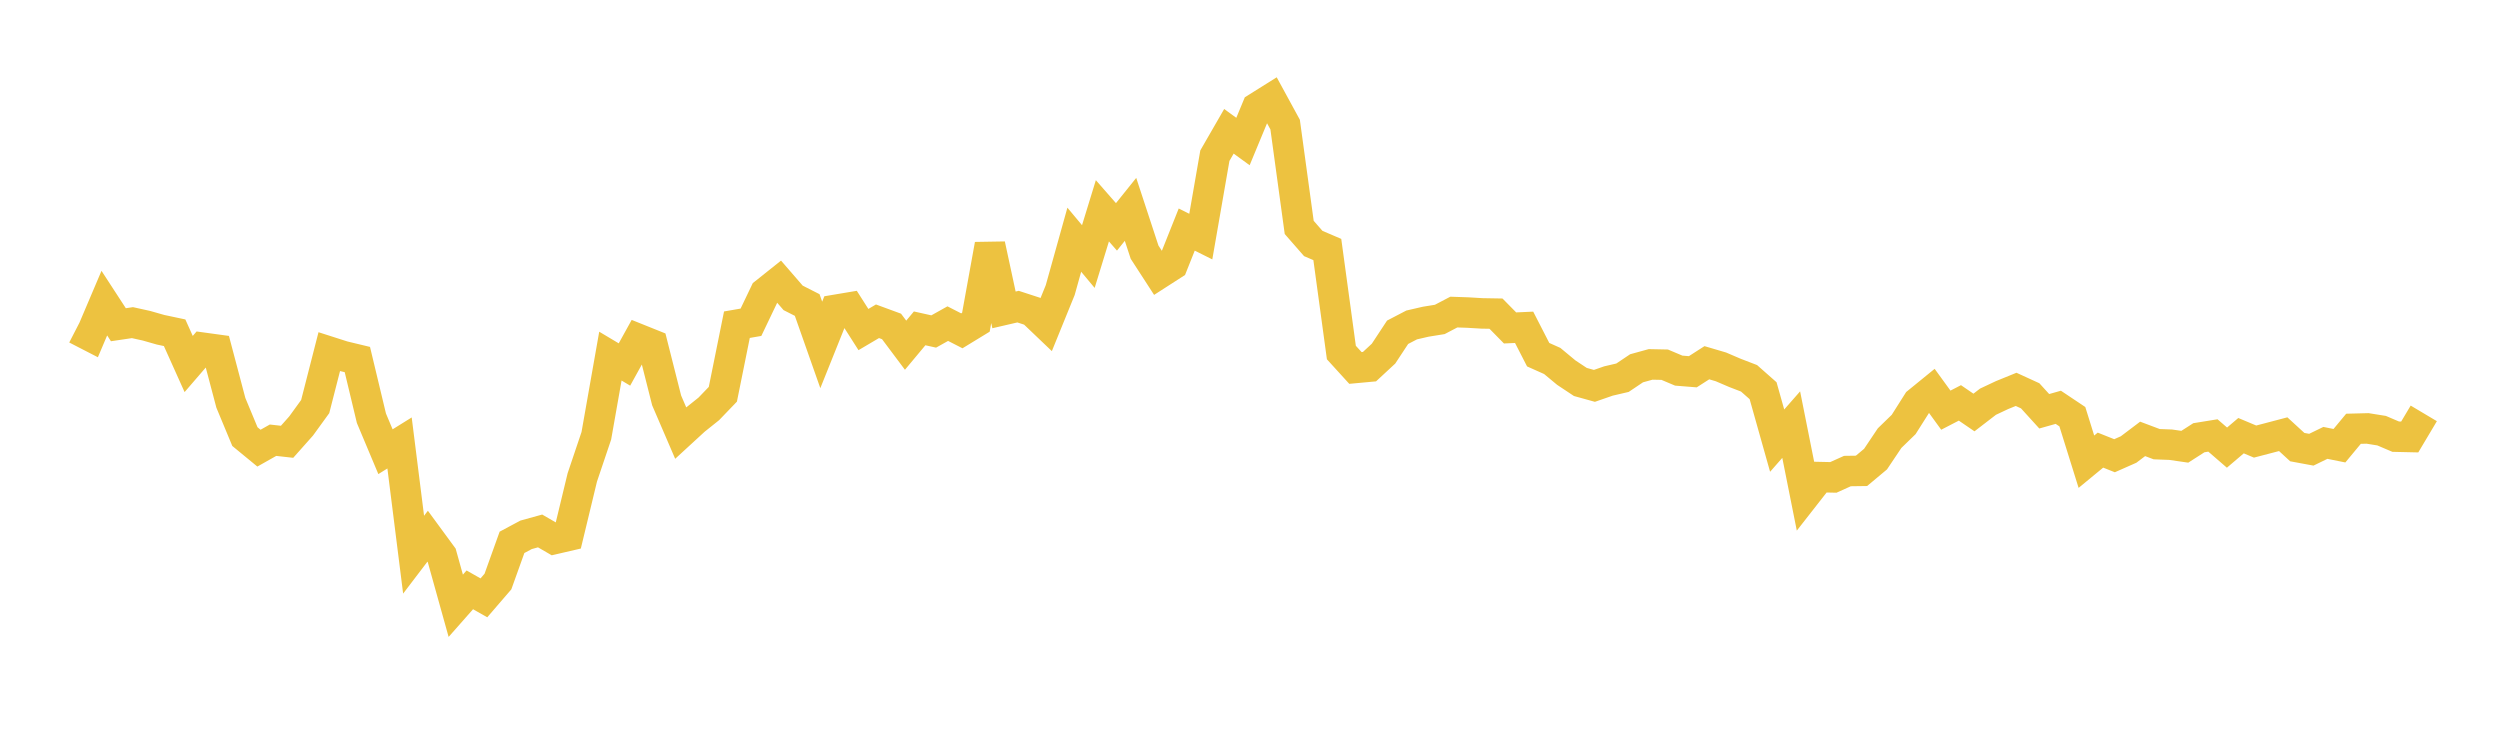 <svg width="164" height="48" xmlns="http://www.w3.org/2000/svg" xmlns:xlink="http://www.w3.org/1999/xlink"><path fill="none" stroke="rgb(237,194,64)" stroke-width="2" d="M5,21.579L5.922,22.054L6.844,19.885L7.766,21.302L8.689,21.165L9.611,21.369L10.533,21.632L11.455,21.828L12.377,23.879L13.299,22.809L14.222,22.936L15.144,26.424L16.066,28.641L16.988,29.399L17.91,28.878L18.832,28.981L19.754,27.944L20.677,26.671L21.599,23.069L22.521,23.364L23.443,23.586L24.365,27.437L25.287,29.632L26.21,29.058L27.132,36.387L28.054,35.176L28.976,36.433L29.898,39.739L30.82,38.694L31.743,39.219L32.665,38.149L33.587,35.578L34.509,35.085L35.431,34.83L36.353,35.364L37.275,35.15L38.198,31.322L39.12,28.586L40.042,23.361L40.964,23.911L41.886,22.243L42.808,22.613L43.731,26.265L44.653,28.407L45.575,27.56L46.497,26.823L47.419,25.864L48.341,21.3L49.263,21.14L50.186,19.21L51.108,18.476L52.03,19.541L52.952,20.009L53.874,22.626L54.796,20.328L55.719,20.173L56.641,21.619L57.563,21.075L58.485,21.414L59.407,22.645L60.329,21.54L61.251,21.746L62.174,21.23L63.096,21.702L64.018,21.139L64.94,16.048L65.862,20.329L66.784,20.115L67.707,20.416L68.629,21.296L69.551,19.028L70.473,15.725L71.395,16.83L72.317,13.828L73.24,14.883L74.162,13.734L75.084,16.542L76.006,17.965L76.928,17.372L77.85,15.059L78.772,15.521L79.695,10.213L80.617,8.613L81.539,9.284L82.461,7.06L83.383,6.482L84.305,8.173L85.228,14.919L86.15,15.973L87.072,16.368L87.994,23.126L88.916,24.138L89.838,24.053L90.76,23.198L91.683,21.797L92.605,21.317L93.527,21.104L94.449,20.955L95.371,20.472L96.293,20.504L97.216,20.559L98.138,20.575L99.06,21.513L99.982,21.471L100.904,23.267L101.826,23.679L102.749,24.445L103.671,25.057L104.593,25.313L105.515,24.993L106.437,24.778L107.359,24.159L108.281,23.905L109.204,23.924L110.126,24.313L111.048,24.387L111.97,23.795L112.892,24.067L113.814,24.462L114.737,24.817L115.659,25.631L116.581,28.905L117.503,27.855L118.425,32.476L119.347,31.297L120.269,31.317L121.192,30.901L122.114,30.888L123.036,30.117L123.958,28.741L124.88,27.846L125.802,26.39L126.725,25.638L127.647,26.907L128.569,26.43L129.491,27.06L130.413,26.351L131.335,25.917L132.257,25.542L133.18,25.965L134.102,26.979L135.024,26.719L135.946,27.335L136.868,30.288L137.79,29.528L138.713,29.896L139.635,29.488L140.557,28.791L141.479,29.138L142.401,29.173L143.323,29.307L144.246,28.715L145.168,28.566L146.09,29.364L147.012,28.58L147.934,28.967L148.856,28.726L149.778,28.483L150.701,29.33L151.623,29.501L152.545,29.053L153.467,29.239L154.389,28.128L155.311,28.104L156.234,28.252L157.156,28.645L158.078,28.666L159,27.118"></path></svg>